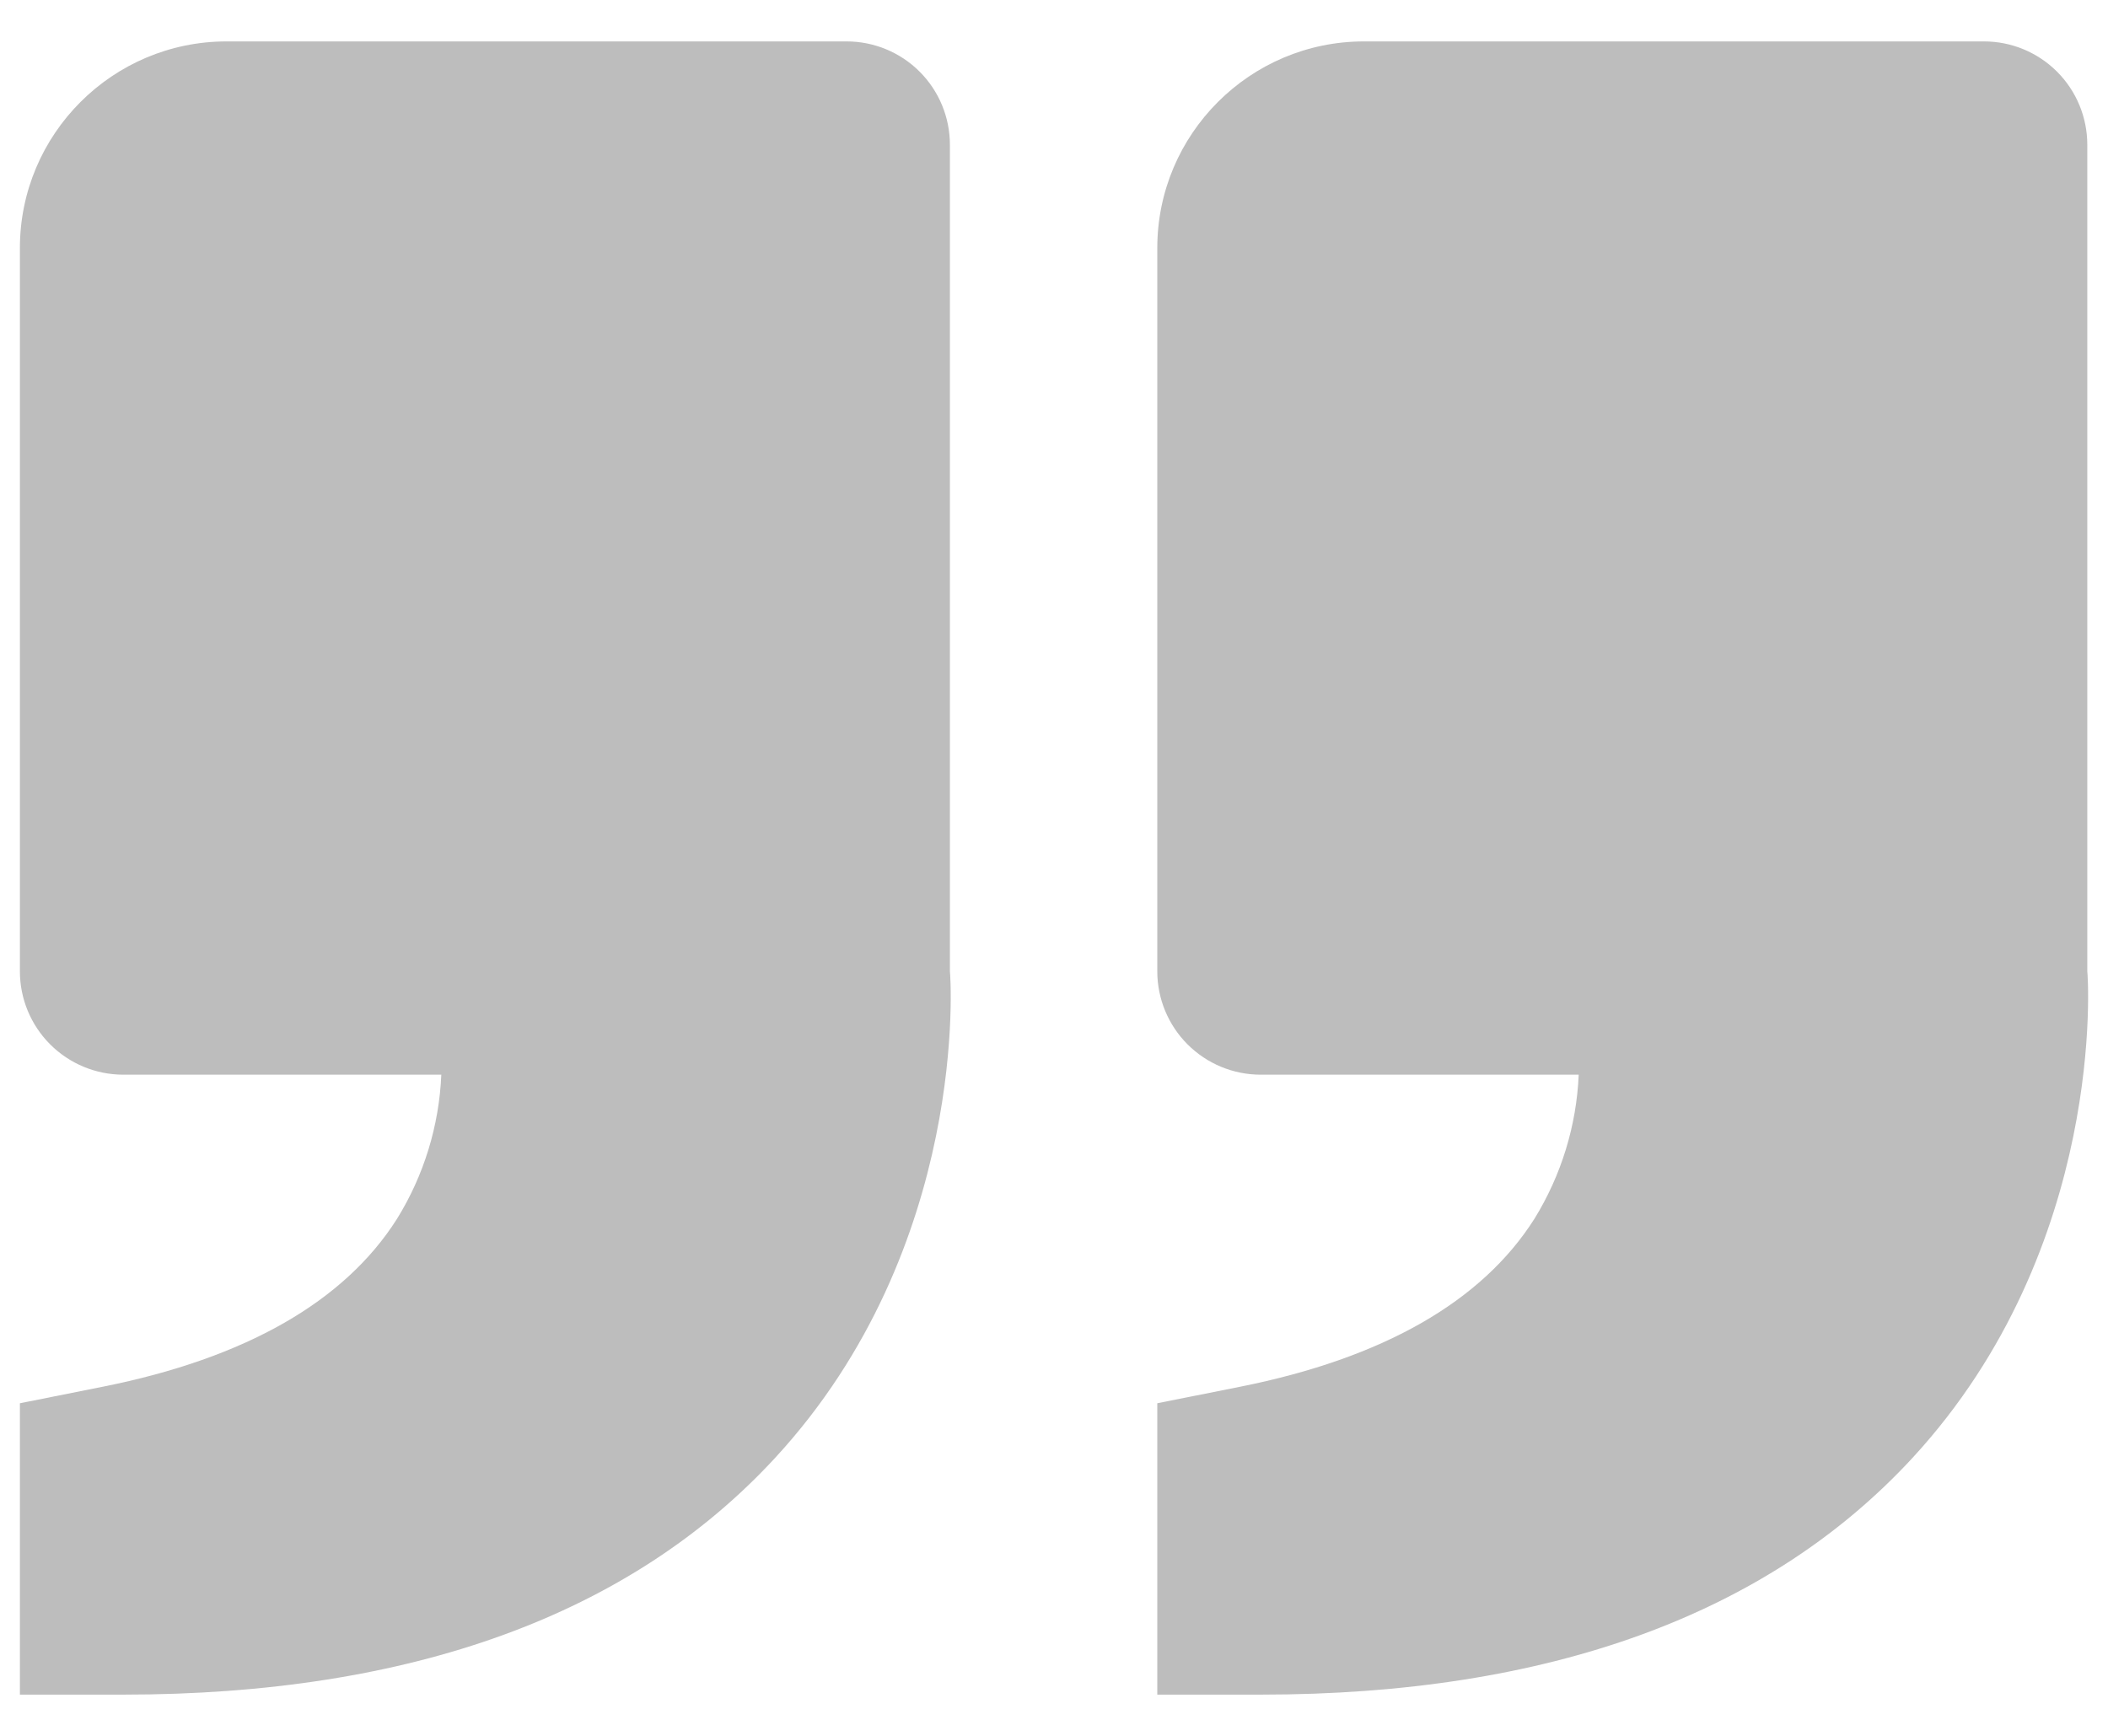 <?xml version="1.0" encoding="UTF-8"?> <svg xmlns="http://www.w3.org/2000/svg" width="34" height="28" viewBox="0 0 34 28" fill="none"> <path d="M30.848 23.515C33.993 20.101 33.676 15.718 33.666 15.668V2.335C33.666 1.893 33.491 1.469 33.178 1.156C32.866 0.844 32.442 0.668 32 0.668H22C20.161 0.668 18.666 2.163 18.666 4.001V15.668C18.666 16.11 18.842 16.534 19.154 16.846C19.467 17.159 19.891 17.335 20.333 17.335H25.463C25.428 18.159 25.181 18.96 24.748 19.661C23.901 20.996 22.306 21.908 20.005 22.368L18.666 22.635V27.335H20.333C24.971 27.335 28.51 26.05 30.848 23.515ZM12.503 23.515C15.65 20.101 15.331 15.718 15.321 15.668V2.335C15.321 1.893 15.146 1.469 14.833 1.156C14.521 0.844 14.097 0.668 13.655 0.668H3.655C1.816 0.668 0.321 2.163 0.321 4.001V15.668C0.321 16.11 0.497 16.534 0.809 16.846C1.122 17.159 1.546 17.335 1.988 17.335H7.118C7.083 18.159 6.837 18.96 6.403 19.661C5.556 20.996 3.961 21.908 1.66 22.368L0.321 22.635V27.335H1.988C6.626 27.335 10.165 26.05 12.503 23.515Z" fill="#BDBDBD"></path> </svg> 